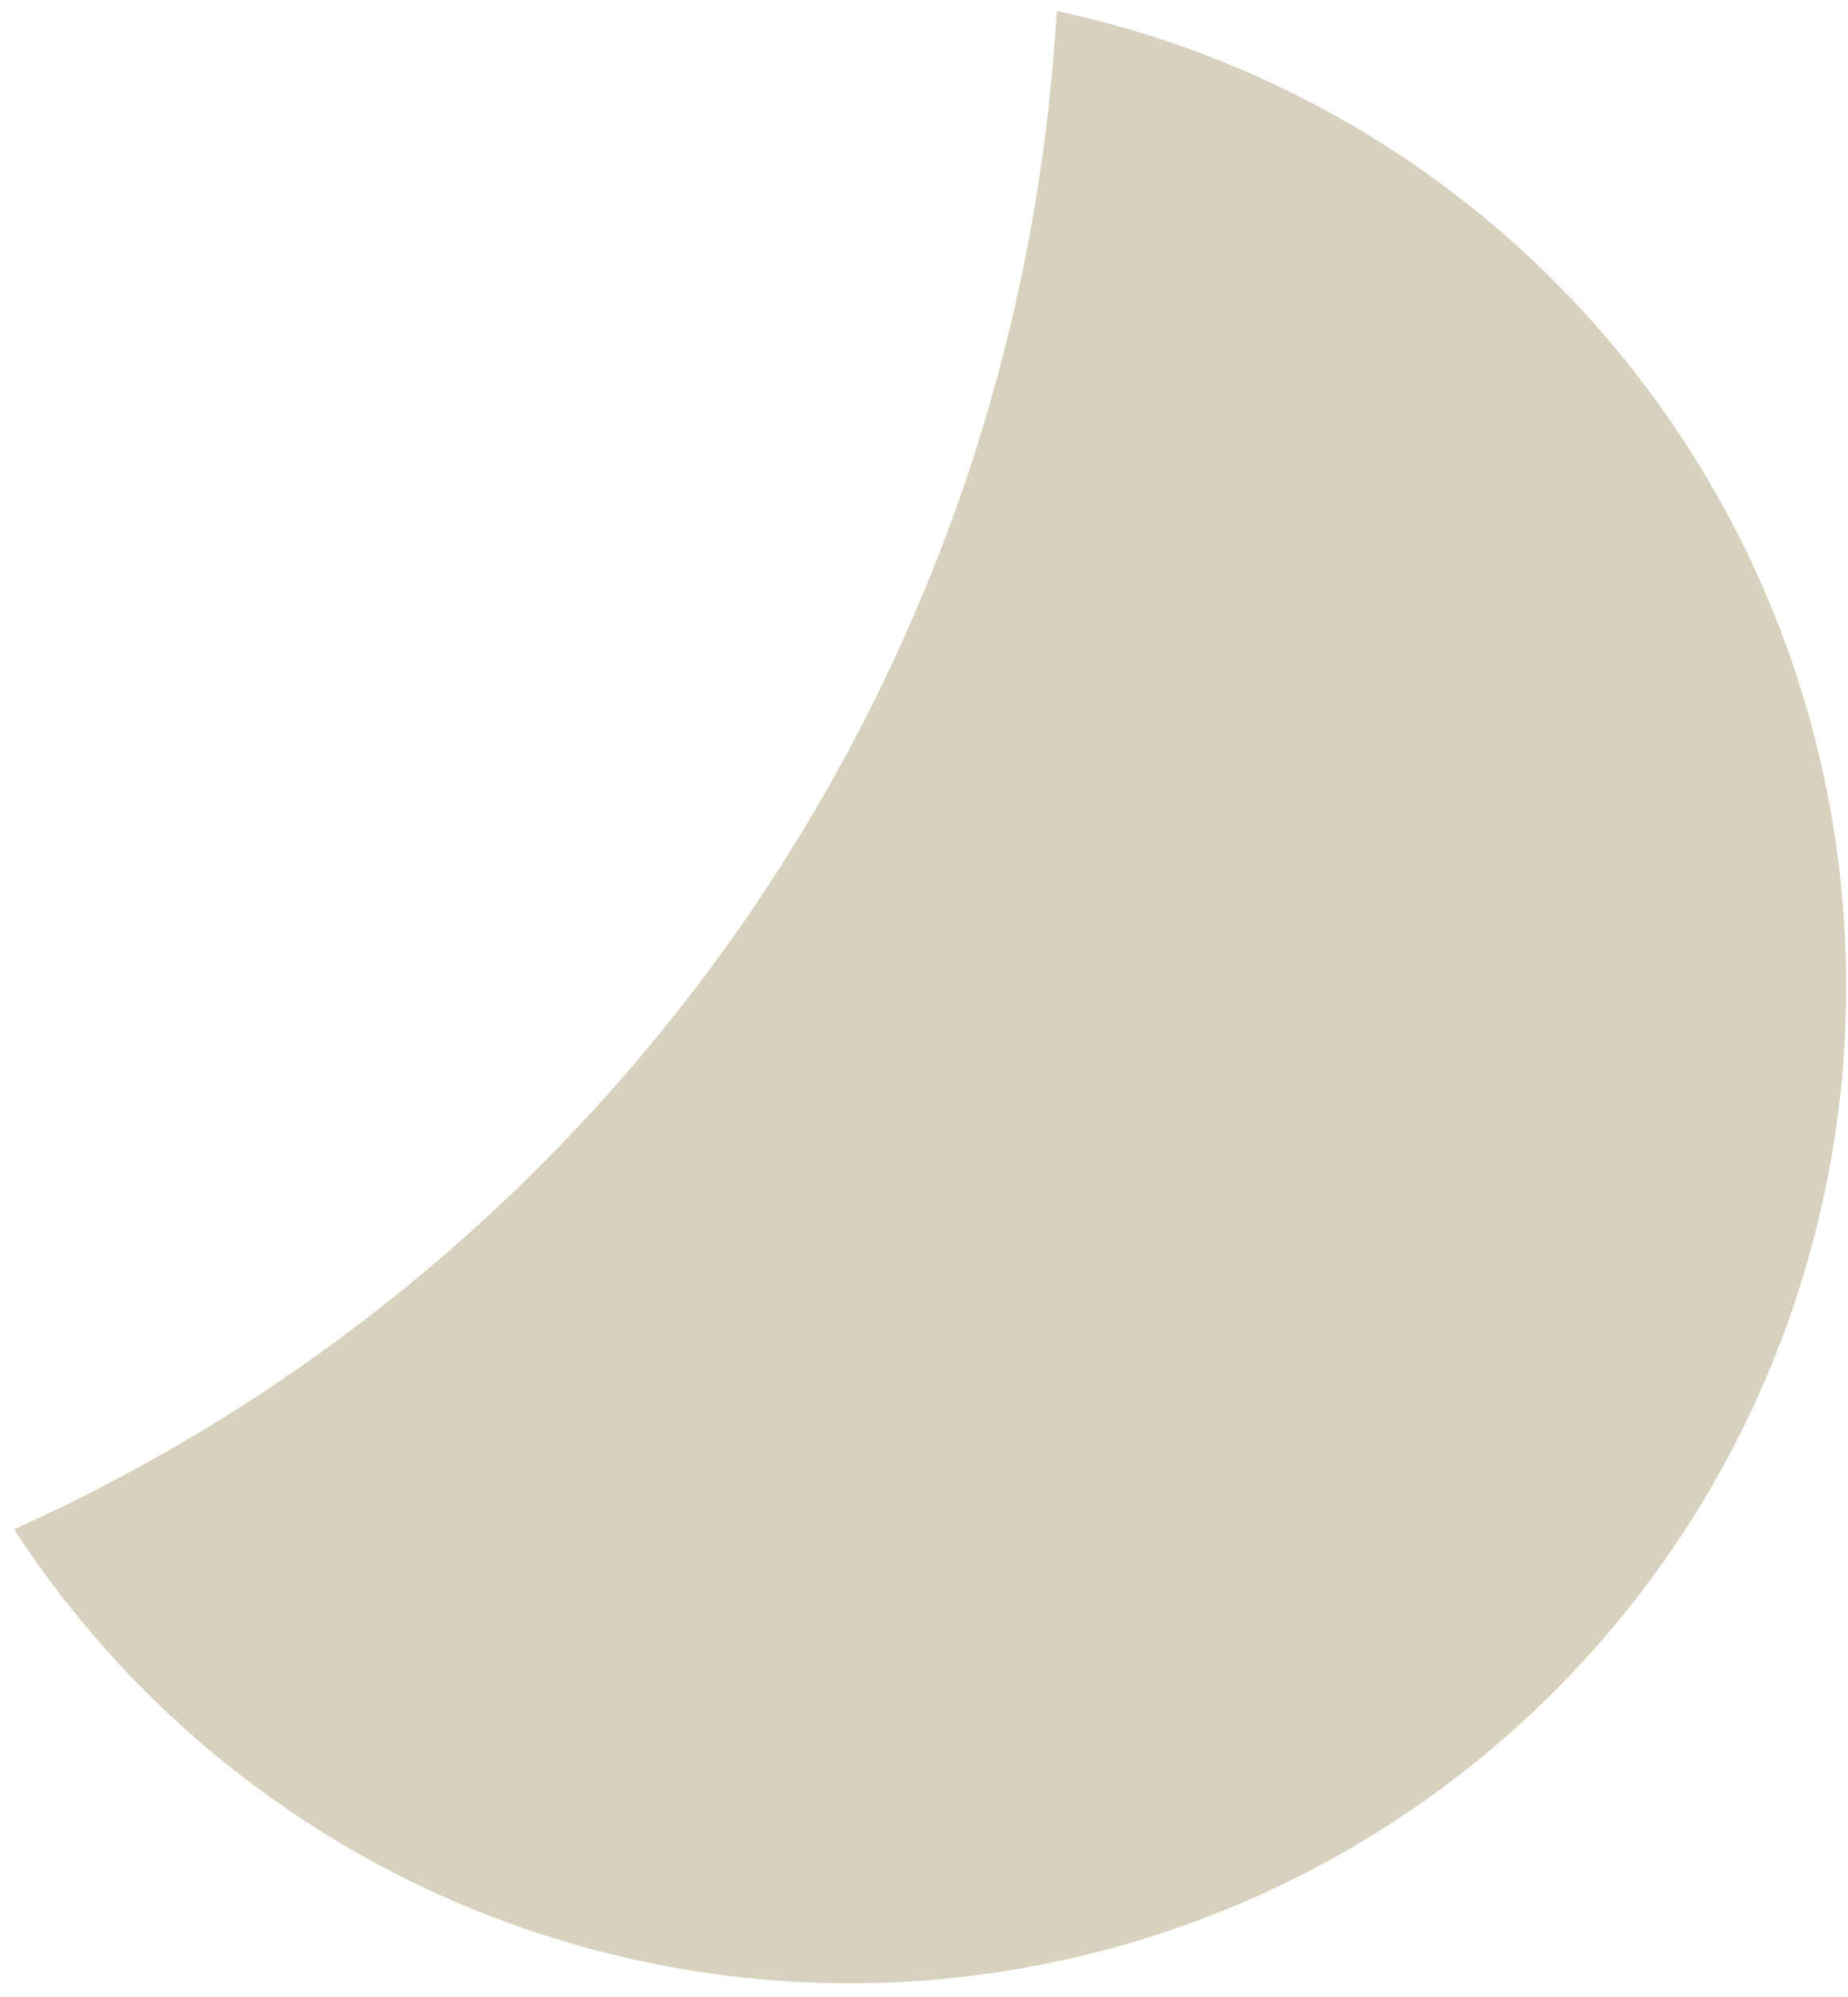 <?xml version="1.0" encoding="UTF-8"?> <svg xmlns="http://www.w3.org/2000/svg" width="25" height="27" viewBox="0 0 25 27" fill="none"><path d="M0.191 20.677C1.399 22.536 3.046 24.068 4.987 25.139C6.928 26.209 9.103 26.784 11.32 26.813C13.536 26.842 15.726 26.324 17.694 25.305C19.663 24.286 21.349 22.797 22.605 20.97C23.86 19.143 24.646 17.035 24.892 14.832C25.138 12.629 24.837 10.399 24.016 8.34C23.194 6.281 21.878 4.457 20.183 3.028C18.488 1.6 16.467 0.611 14.299 0.15L14.261 0.641C13.588 9.39 8.192 17.073 0.191 20.677Z" fill="#D7D1BD"></path></svg> 